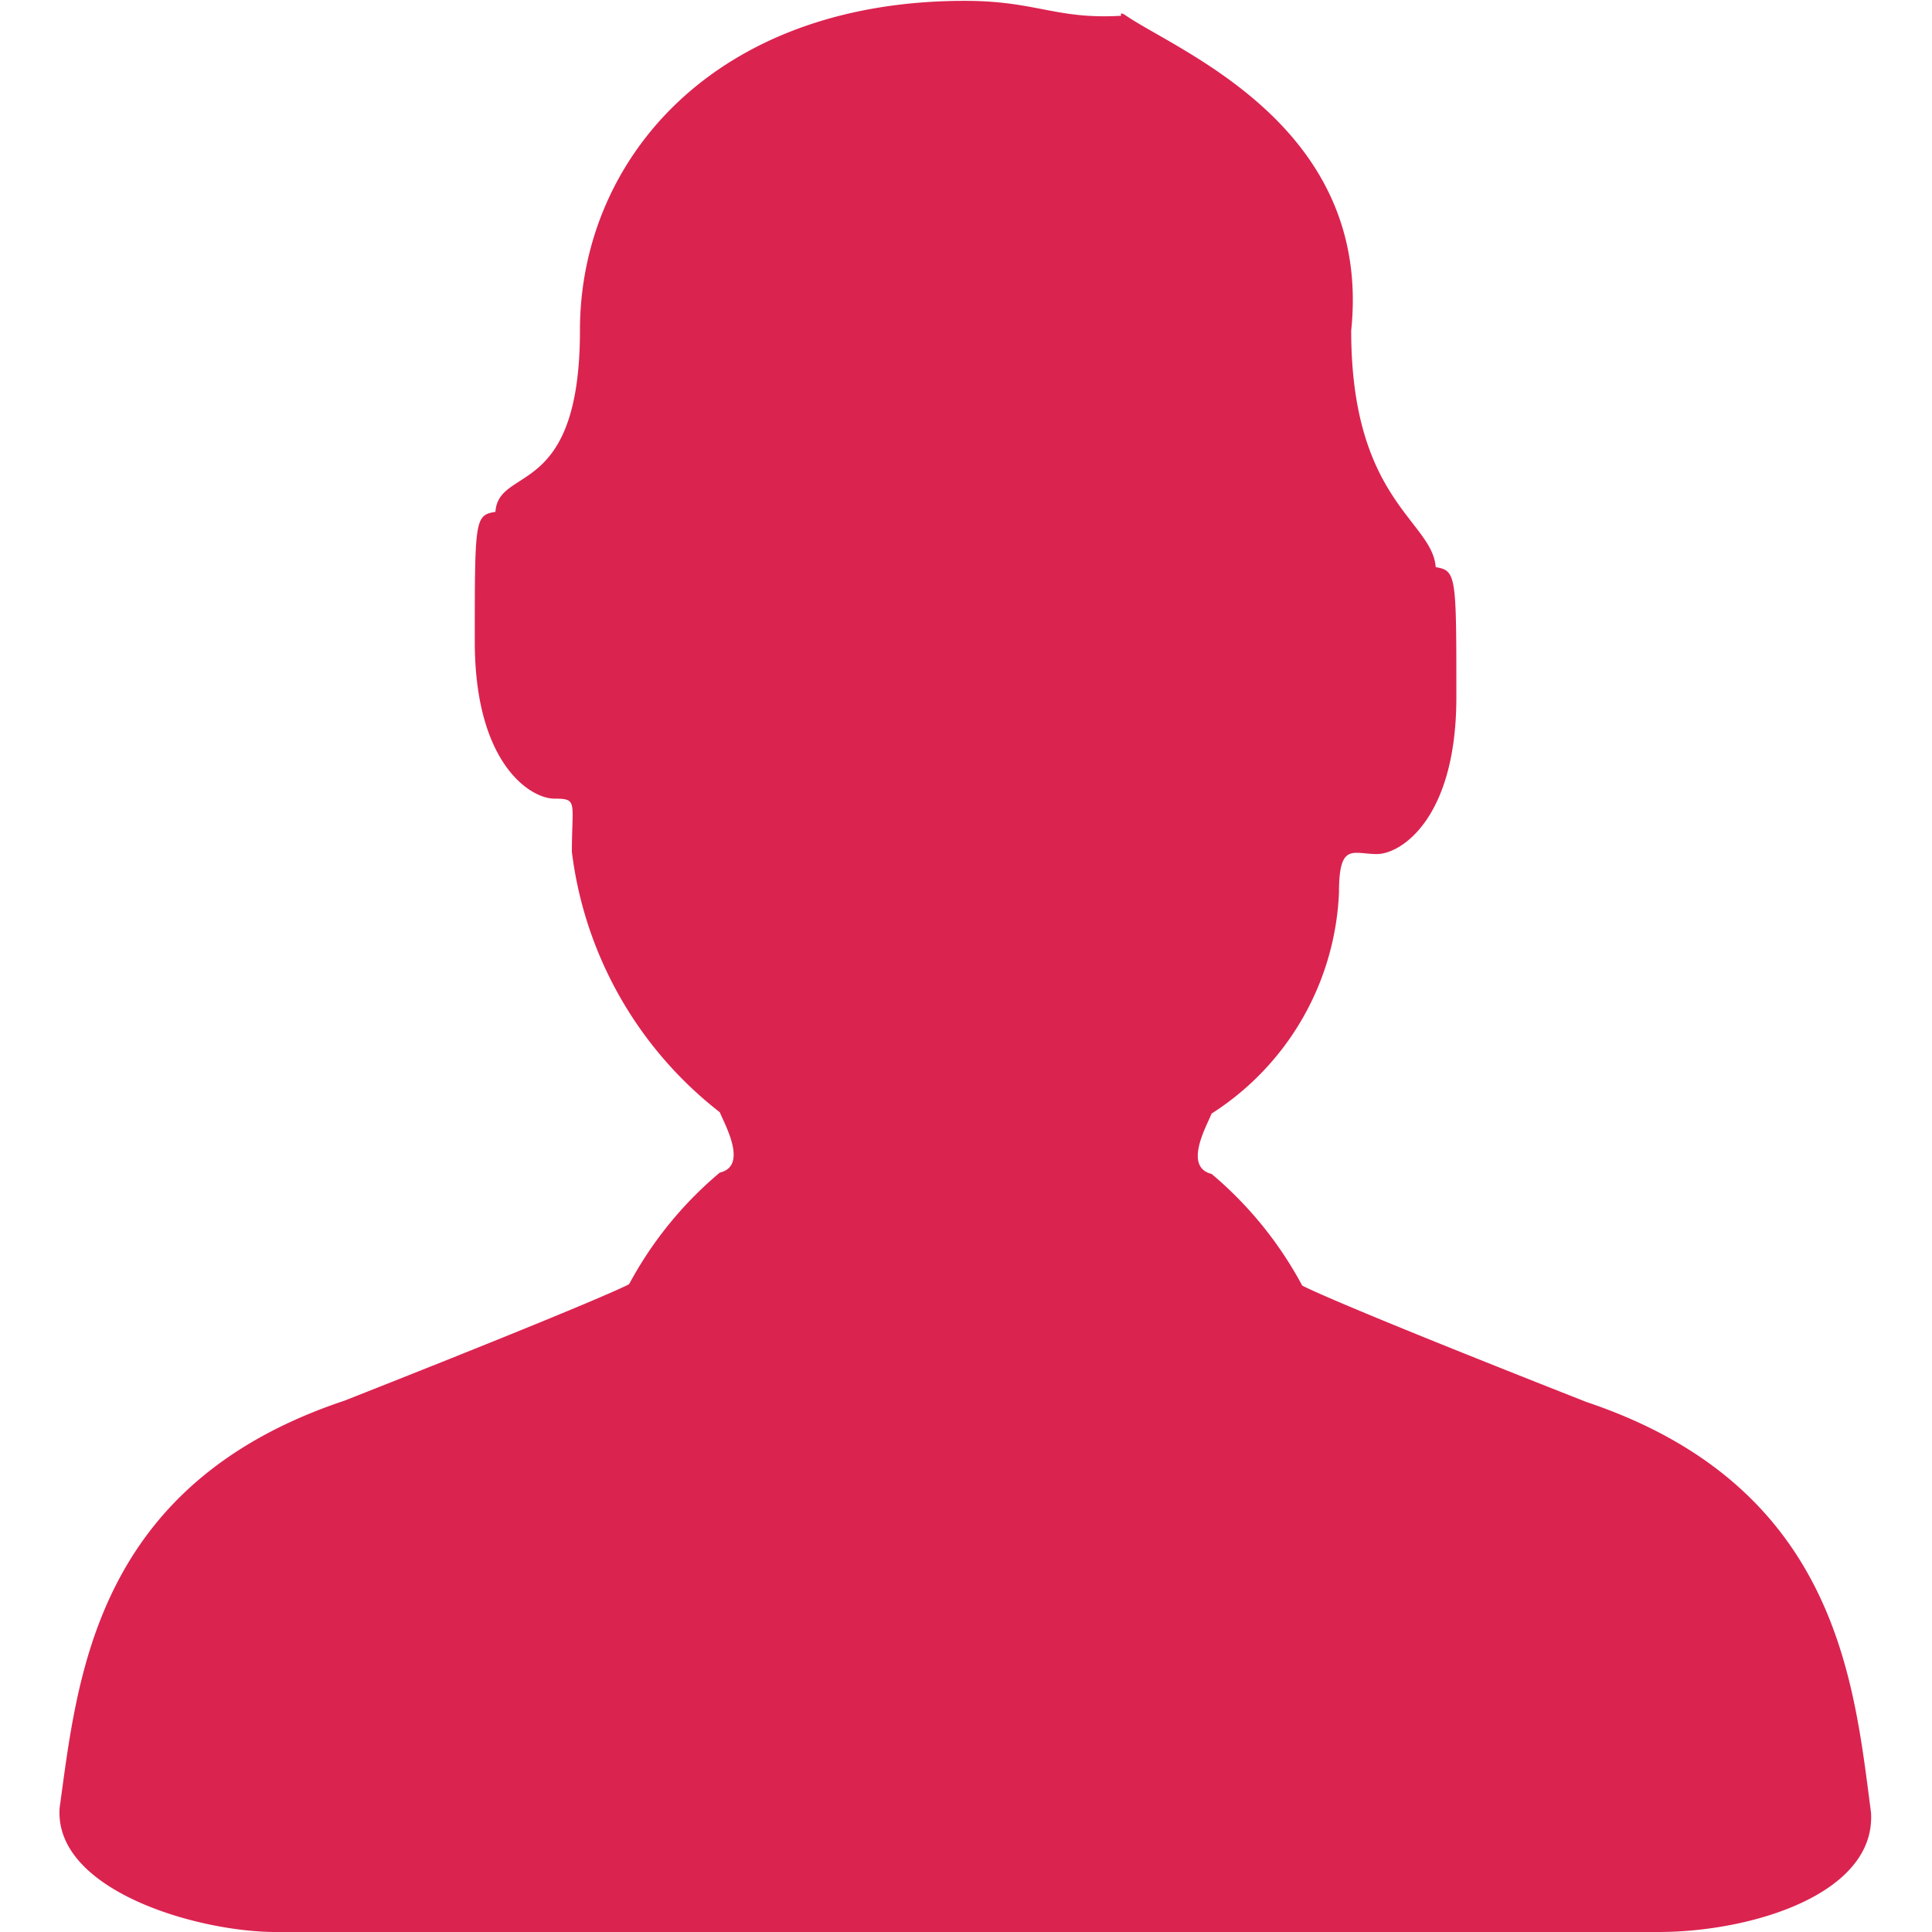 <?xml version="1.0" standalone="no"?><!DOCTYPE svg PUBLIC "-//W3C//DTD SVG 1.1//EN" "http://www.w3.org/Graphics/SVG/1.1/DTD/svg11.dtd"><svg t="1554878455157" class="icon" style="" viewBox="0 0 1024 1024" version="1.1" xmlns="http://www.w3.org/2000/svg" p-id="1997" xmlns:xlink="http://www.w3.org/1999/xlink" width="15" height="15"><defs><style type="text/css"></style></defs><path d="M879.04 1024H144.896c-42.368-0.512-116.48-22.72-113.28-65.92 9.536-68.48 18.304-171.456 150.912-215.68 140.8-55.552 150.912-61.76 150.912-61.76a201.408 201.408 0 0 1 48.064-59.136c15.168-3.52 2.56-25.6 0-32a206.848 206.848 0 0 1-78.4-137.984c0-26.432 3.392-28.224-9.28-28.224s-42.176-18.56-42.176-83.2 0-67.072 10.944-68.8c1.664-24.704 44.8-6.4 44.8-96.32S378.176 0.448 511.36 0.448c38.784 0 48.832 10.432 85.312 7.744 4.8 11.072-7.744-5.12 0 0 27.968 19.2 130.752 58.816 119.488 167.04 0 89.984 43.008 100.672 44.8 125.376 10.944 1.792 10.944 4.416 10.944 68.864s-29.44 83.2-42.112 83.2-20.096-6.4-20.096 20.224a146.24 146.24 0 0 1-67.52 117.312c-2.496 6.4-15.168 28.224 0 32a201.28 201.28 0 0 1 48 59.136s10.112 6.4 150.72 61.76c133.44 44.8 141.696 148.992 150.784 217.6 2.624 43.328-63.68 63.296-112.64 63.296z" fill="#db2350" p-id="1998"></path></svg>